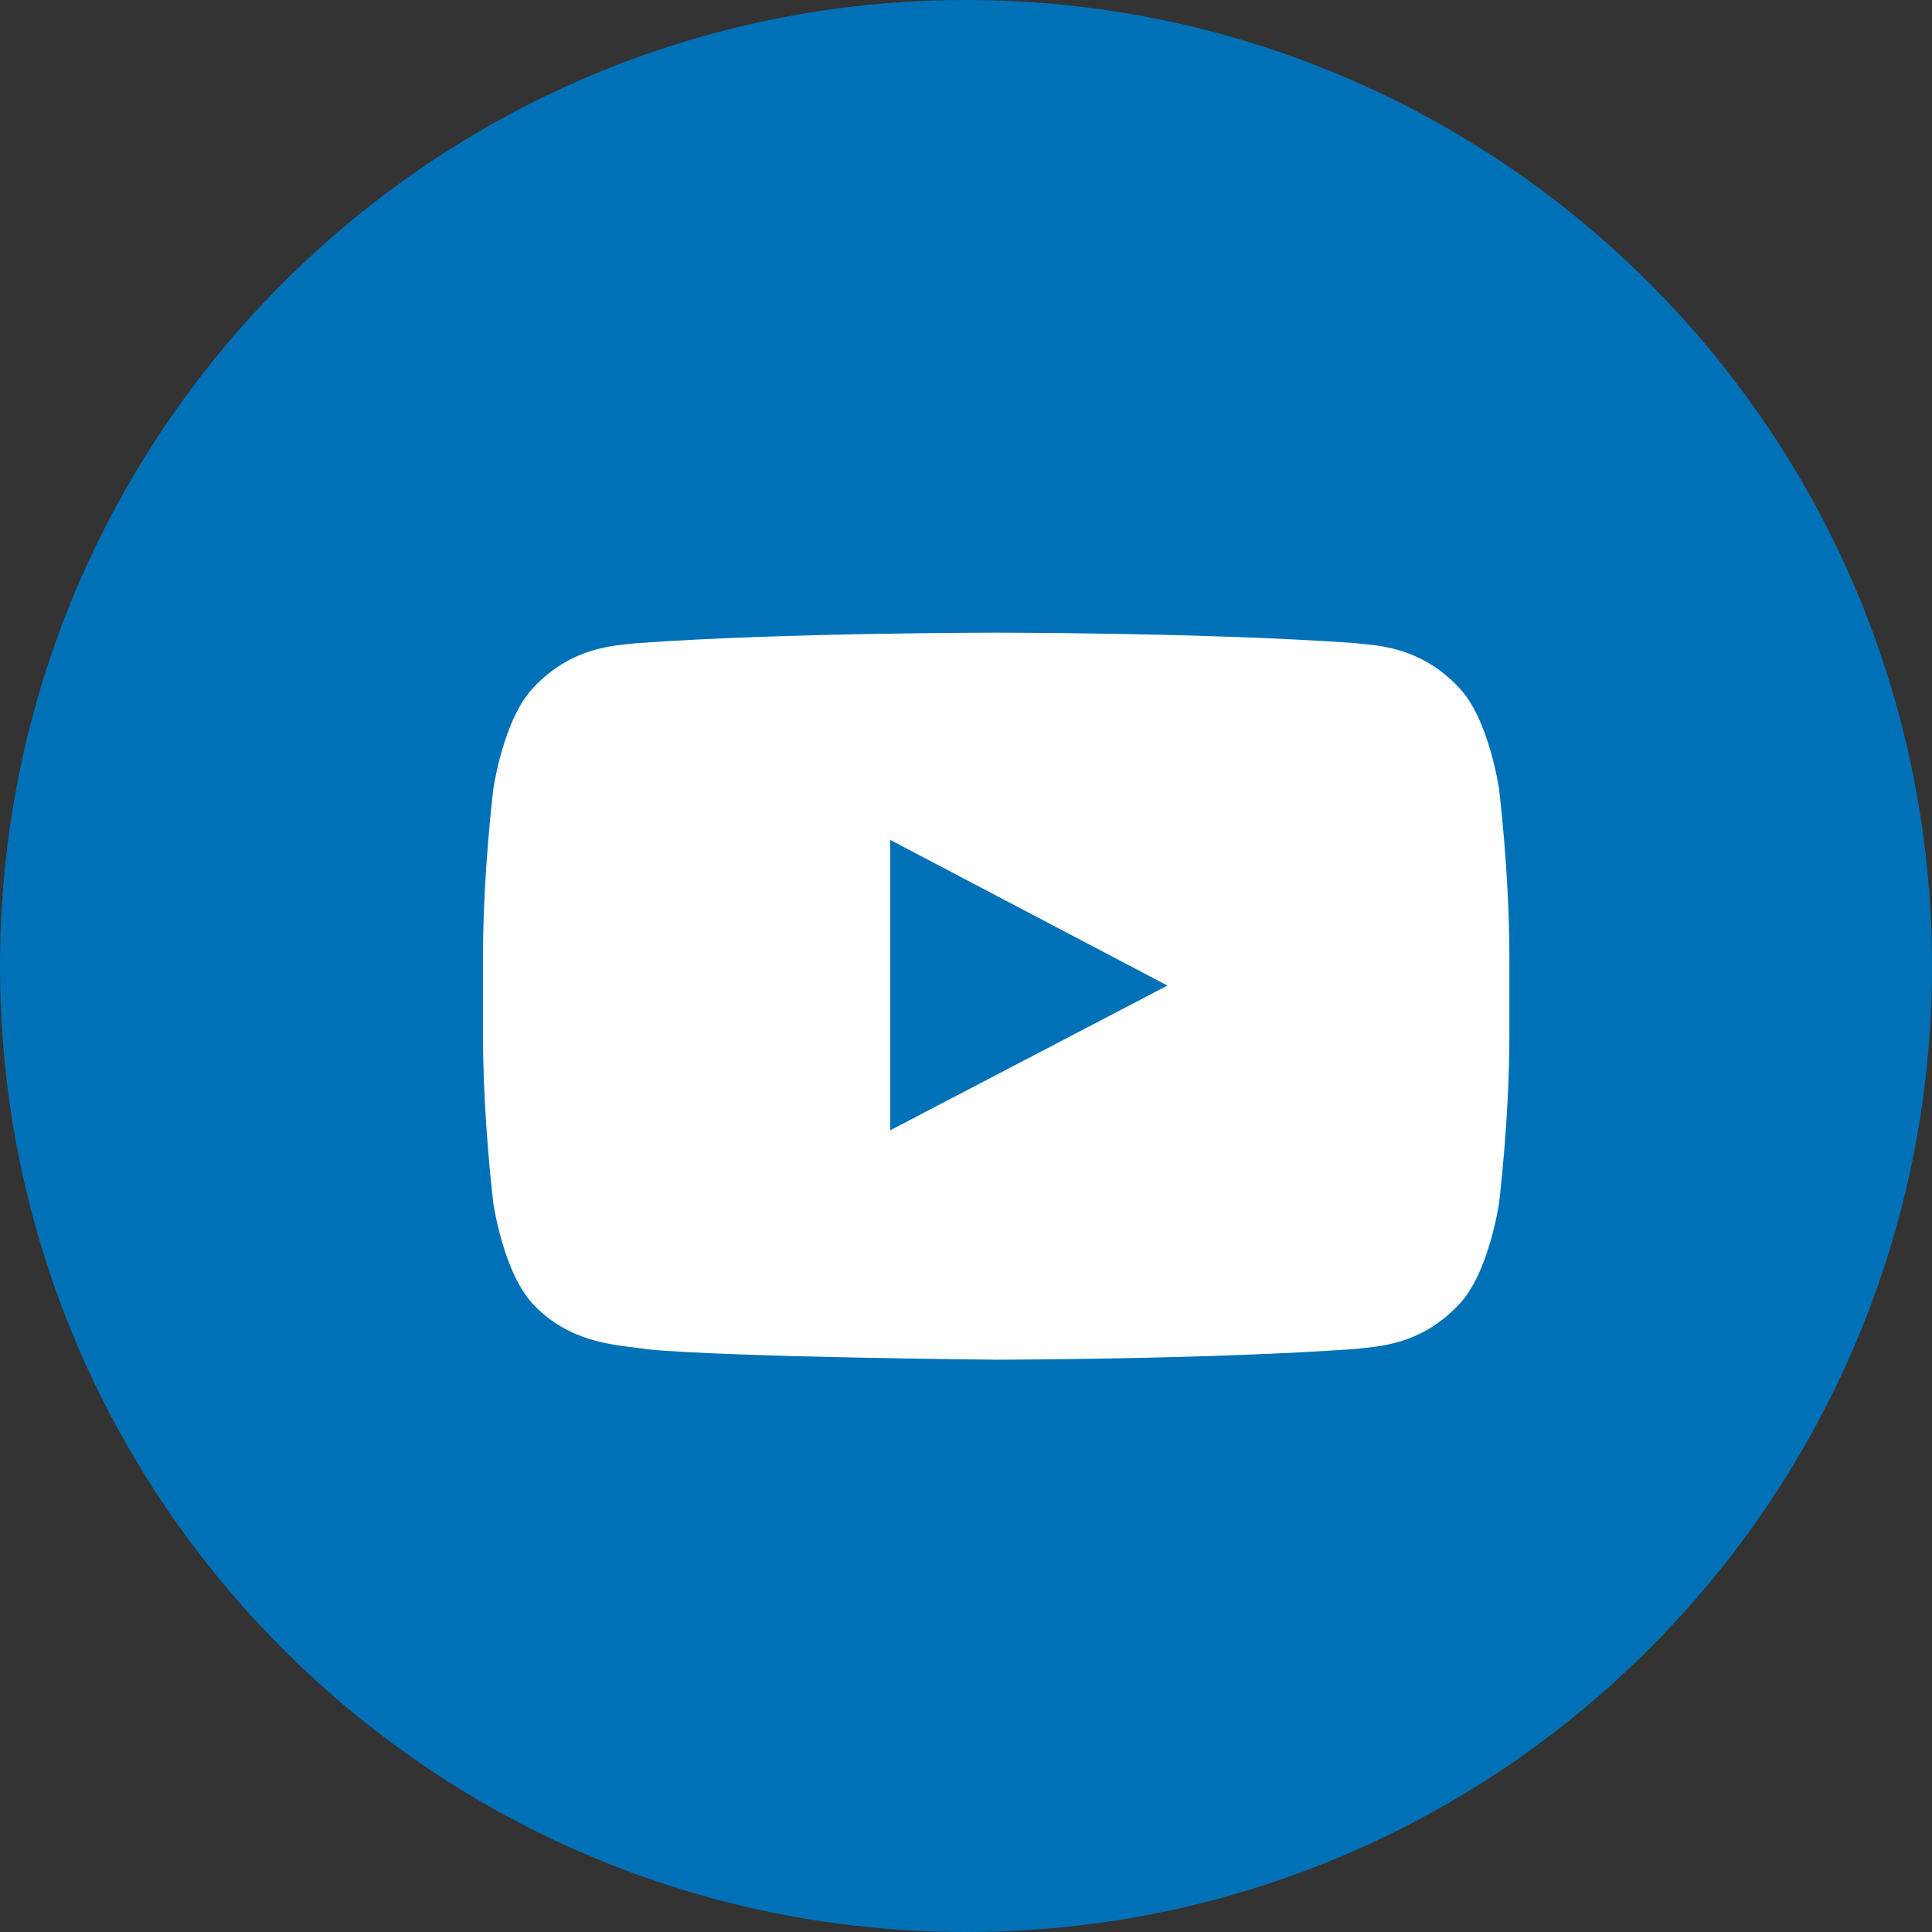 <svg width="32" height="32" viewBox="0 0 32 32" fill="none" xmlns="http://www.w3.org/2000/svg">
<rect x="0" y="0" width="32" height="32" fill="#333333" stroke="none"/>
<path d="M16 32C24.837 32 32 24.837 32 16C32 7.163 24.837 0 16 0C7.163 0 0 7.163 0 16C0 24.837 7.163 32 16 32Z" fill="#0071B7"/>
<path fill-rule="evenodd" clip-rule="evenodd" d="M24.83 13.077C24.83 13.077 24.664 11.897 24.154 11.378C23.508 10.696 22.783 10.692 22.451 10.653C20.072 10.479 16.504 10.479 16.504 10.479H16.496C16.496 10.479 12.928 10.479 10.549 10.653C10.216 10.692 9.492 10.696 8.845 11.378C8.336 11.897 8.17 13.077 8.17 13.077C8.17 13.077 8 14.463 8 15.848V17.147C8 18.532 8.17 19.918 8.17 19.918C8.17 19.918 8.336 21.098 8.845 21.617C9.492 22.299 10.342 22.278 10.72 22.349C12.08 22.48 16.5 22.521 16.5 22.521C16.5 22.521 20.072 22.516 22.451 22.342C22.783 22.302 23.508 22.299 24.154 21.617C24.664 21.098 24.83 19.918 24.83 19.918C24.83 19.918 25 18.533 25 17.147V15.848C25 14.463 24.83 13.077 24.83 13.077ZM14.745 18.721L14.744 13.911L19.337 16.324L14.745 18.721Z" fill="white"/>
</svg>
